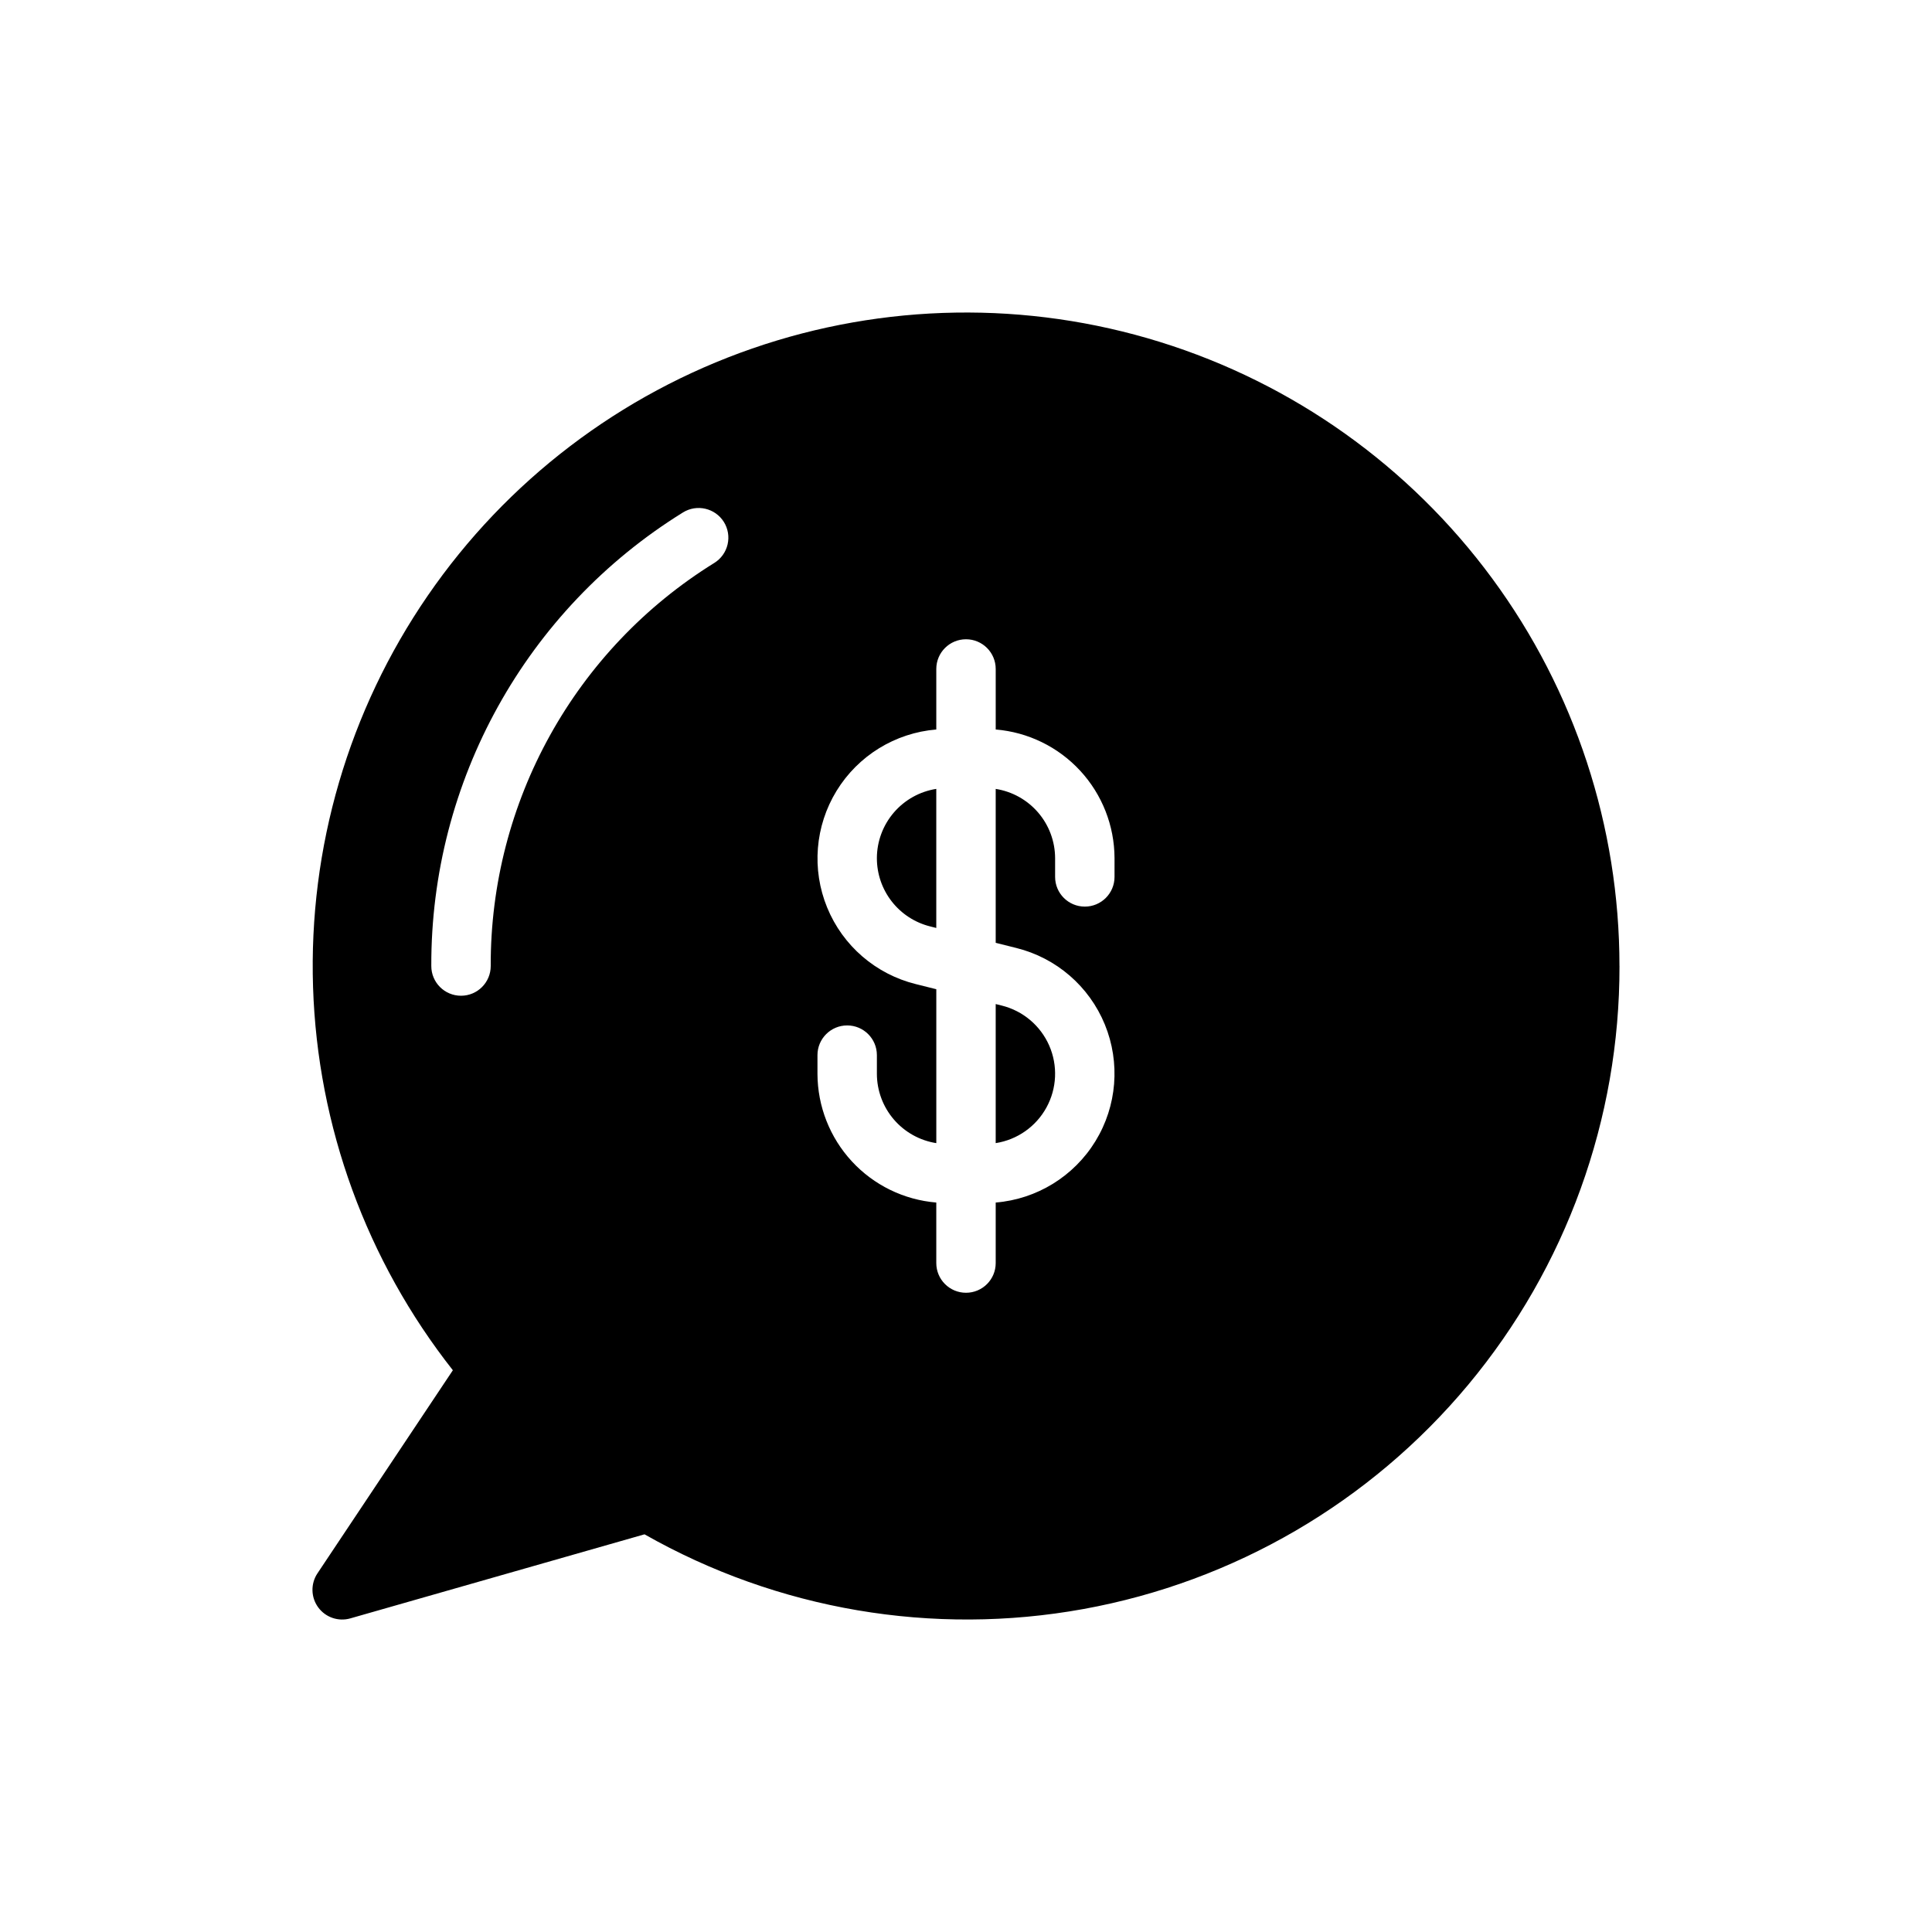 <?xml version="1.0" encoding="UTF-8"?>
<!-- Uploaded to: ICON Repo, www.svgrepo.com, Generator: ICON Repo Mixer Tools -->
<svg fill="#000000" width="800px" height="800px" version="1.1" viewBox="144 144 512 512" xmlns="http://www.w3.org/2000/svg">
 <path d="m407.87 446.94v-36.855l1.613 0.402c5.606 1.391 10.246 5.305 12.566 10.594 2.316 5.289 2.047 11.355-0.73 16.418-2.773 5.062-7.742 8.551-13.449 9.441zm-31.488-75.52v-0.004c-0.004 4.164 1.383 8.207 3.945 11.484 2.559 3.281 6.144 5.609 10.184 6.613l1.613 0.406v-36.855c-4.379 0.684-8.367 2.91-11.254 6.273-2.883 3.367-4.477 7.648-4.488 12.078zm196.8 28.582c0.059 40.547-14.133 79.828-40.098 110.98-25.965 31.148-62.047 52.184-101.95 59.426-39.898 7.242-81.07 0.234-116.33-19.797l-77.965 22.277h0.004c-3.176 0.906-6.578-0.262-8.523-2.926-1.945-2.668-2.023-6.262-0.191-9.008l35.883-53.824c-22.871-29.027-35.852-64.609-37.051-101.54-1.199-36.93 9.449-73.277 30.391-103.73 20.938-30.449 51.066-53.398 85.98-65.496 34.918-12.098 72.785-12.711 108.07-1.742 35.289 10.965 66.141 32.93 88.051 62.688 21.91 29.758 33.727 65.742 33.719 102.7zm-237.35-117.68c-2.309-3.68-7.156-4.805-10.848-2.512-41.598 25.762-66.844 71.266-66.684 120.2 0 4.348 3.527 7.871 7.875 7.871 4.348 0 7.871-3.523 7.871-7.871-0.145-43.492 22.293-83.941 59.27-106.84 1.773-1.105 3.031-2.867 3.504-4.902 0.473-2.035 0.117-4.172-0.988-5.945zm103.53 89.098c-0.027-8.594-3.277-16.863-9.105-23.176-5.832-6.316-13.82-10.211-22.383-10.922v-16.039c0-4.348-3.523-7.871-7.871-7.871s-7.875 3.523-7.875 7.871v16.039c-10.898 0.898-20.715 6.938-26.43 16.262-5.711 9.324-6.637 20.812-2.488 30.93 4.148 10.117 12.871 17.652 23.488 20.281l5.434 1.359v40.789h-0.004c-4.379-0.688-8.367-2.914-11.254-6.277-2.883-3.363-4.477-7.648-4.488-12.078v-4.969c0-4.348-3.523-7.871-7.871-7.871-4.348 0-7.875 3.523-7.875 7.871v4.969c0.027 8.594 3.277 16.863 9.109 23.18 5.828 6.312 13.816 10.211 22.379 10.918v16.039c0 4.348 3.527 7.871 7.875 7.871s7.871-3.523 7.871-7.871v-16.039c10.898-0.895 20.715-6.938 26.43-16.262 5.715-9.32 6.637-20.812 2.488-30.93-4.148-10.117-12.871-17.652-23.488-20.277l-5.43-1.359v-40.789c4.379 0.684 8.367 2.91 11.254 6.273 2.887 3.367 4.477 7.648 4.488 12.078v4.969c0 4.348 3.527 7.871 7.875 7.871 4.348 0 7.871-3.523 7.871-7.871z"/>
</svg>